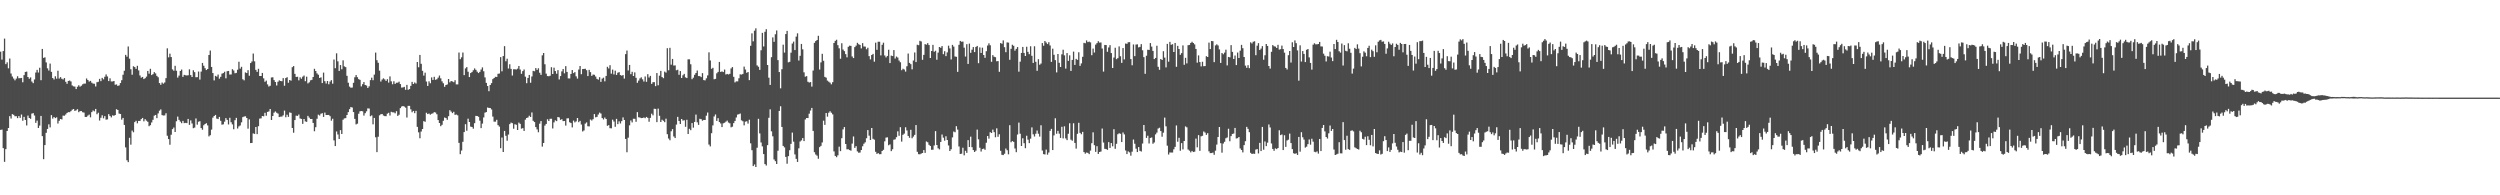 <?xml version="1.0" encoding="UTF-8"?>
<svg xmlns="http://www.w3.org/2000/svg" width="1920" height="150">
  <path d="M0 39.660h1v60.083H0zM1 45.775h1v53.768H1zM2 39.215h1v74.552H2zM3 29.661h1v94.637H3zM4 49.230h1v65.296H4zM5 47.850h1v52.751H5zM6 52.483h1v45.813H6zM7 44.975h1v44.192H7zM8 56.463h1v34.568H8zM9 58.753h1v28.878H9zM10 60.294h1v27.880H10zM11 61.714h1v27.557H11zM12 60.389h1v28.843H12zM13 58.551h1v32.173H13zM14 60.096h1v29.046H14zM15 59.996h1v30.532H15zM16 59.855h1v28.105H16zM17 63.186h1v29.544H17zM18 57.683h1v32.076H18zM19 55.232h1v36.905H19zM20 55.001h1v41.332H20zM21 59.156h1v29.623H21zM22 60.481h1v30.134H22zM23 59.436h1v31.823H23zM24 62.640h1v24.606H24zM25 63.844h1v23.037H25zM26 61.022h1v27.720H26zM27 55.695h1v38.648H27zM28 53.647h1v38.998H28zM29 55.682h1v42.619H29zM30 52.036h1v44.424H30zM31 61.598h1v27.461H31zM32 37.598h1v66.958H32zM33 44.464h1v77.825H33zM34 44.025h1v67.387H34zM35 47.942h1v54.047H35zM36 52.464h1v46.543H36zM37 54.180h1v41.295H37zM38 48.838h1v49.020H38zM39 55.181h1v33.254H39zM40 59.926h1v31.175H40zM41 61.042h1v28.809H41zM42 58.580h1v32.156H42zM43 60.410h1v29.724H43zM44 54.347h1v40.551H44zM45 60.288h1v32.492H45zM46 59.255h1v32.124H46zM47 60.457h1v31.305H47zM48 61.008h1v27.749H48zM49 59.957h1v28.947H49zM50 62.798h1v25.098H50zM51 64.373h1v22.377H51zM52 62.175h1v23.966H52zM53 61.828h1v24.328H53zM54 62.574h1v22.777H54zM55 65.618h1v18.588H55zM56 66.287h1v17.434H56zM57 66.509h1v18.694H57zM58 68.398h1v16.345H58zM59 66.626h1v17.258H59zM60 65.461h1v20.710H60zM61 66.543h1v18.821H61zM62 65.824h1v19.452H62zM63 64.780h1v21.420H63zM64 64.219h1v22.273H64zM65 64.225h1v25.601H65zM66 60.286h1v29.529H66zM67 61.455h1v27.318H67zM68 62.659h1v25.351H68zM69 62.084h1v28.051H69zM70 63.501h1v22.609H70zM71 64.226h1v20.619H71zM72 64.312h1v21.211H72zM73 66.430h1v17.223H73zM74 63.121h1v24.656H74zM75 62.811h1v23.788H75zM76 60.557h1v32.010H76zM77 62.318h1v28.127H77zM78 59.778h1v28.725H78zM79 60.937h1v29.943H79zM80 58.923h1v30.282H80zM81 57.125h1v34.755H81zM82 58.720h1v32.985H82zM83 62.244h1v25.432H83zM84 60.155h1v28.879H84zM85 62.540h1v27.621H85zM86 62.540h1v26.017H86zM87 62.203h1v26.745H87zM88 65.070h1v23.227H88zM89 64.832h1v19.054H89zM90 65.990h1v18.483H90zM91 65.583h1v21.678H91zM92 63.777h1v23.793H92zM93 61.573h1v30.336H93zM94 57.397h1v33.190H94zM95 54.331h1v41.599H95zM96 42.124h1v71.103H96zM97 43.498h1v79.581H97zM98 35.682h1v88.839H98zM99 45.057h1v60.787H99zM100 53.195h1v57.928H100zM101 57.385h1v42.930H101zM102 50.908h1v50.679H102zM103 51.495h1v42.283H103zM104 52.900h1v39.866H104zM105 50.533h1v44.190H105zM106 54.049h1v38.819H106zM107 57.949h1v34.942H107zM108 59.663h1v31.848H108zM109 59.077h1v31.474H109zM110 60.711h1v32.452H110zM111 60.041h1v31.526H111zM112 58.808h1v33.880H112zM113 54.478h1v39.066H113zM114 56.587h1v40.343H114zM115 52.836h1v43.301H115zM116 57.632h1v36.398H116zM117 56.913h1v35.103H117zM118 55.382h1v33.455H118zM119 56.352h1v31.915H119zM120 58.277h1v32.468H120zM121 59.344h1v27.724H121zM122 63.772h1v21.214H122zM123 65.133h1v18.876H123zM124 63.381h1v25.035H124zM125 64.281h1v24.423H125zM126 63.352h1v25.276H126zM127 60.025h1v26.980H127zM128 37.100h1v67.142H128zM129 44.024h1v62.759H129zM130 41.198h1v69.963H130zM131 43.831h1v59.626H131zM132 53.306h1v45.882H132zM133 54.317h1v43.639H133zM134 50.557h1v50.823H134zM135 54.346h1v38.799H135zM136 59.610h1v29.918H136zM137 58.081h1v33.965H137zM138 54.480h1v38.895H138zM139 53.380h1v41.233H139zM140 59.040h1v33.764H140zM141 57.480h1v37.099H141zM142 57.819h1v36.529H142zM143 57.943h1v36.611H143zM144 57.811h1v33.521H144zM145 53.227h1v42.682H145zM146 57.663h1v34.785H146zM147 59.133h1v35.676H147zM148 53.967h1v44.476H148zM149 55.415h1v42.577H149zM150 59.352h1v31.633H150zM151 59.228h1v36.513H151zM152 54.951h1v38.559H152zM153 61.115h1v31.972H153zM154 54.982h1v43.372H154zM155 48.339h1v51.319H155zM156 50.465h1v45.754H156zM157 52.365h1v42.892H157zM158 53.795h1v40.801H158zM159 52.971h1v43.360H159zM160 42.215h1v62.556H160zM161 38.807h1v65.018H161zM162 51.384h1v48.134H162zM163 56.125h1v34.249H163zM164 61.734h1v27.356H164zM165 58.255h1v30.011H165zM166 58.843h1v32.232H166zM167 57.246h1v34.218H167zM168 60.441h1v29.385H168zM169 58.958h1v33.817H169zM170 56.585h1v39.158H170zM171 56.123h1v39.370H171zM172 55.067h1v38.387H172zM173 60.162h1v30.566H173zM174 54.656h1v37.453H174zM175 54.459h1v41.108H175zM176 57.262h1v33.230H176zM177 57.177h1v36.699H177zM178 53.120h1v42.441H178zM179 54.098h1v45.178H179zM180 56.245h1v36.067H180zM181 55.987h1v34.534H181zM182 53.549h1v45.169H182zM183 47.411h1v49.647H183zM184 52.677h1v43.690H184zM185 51.317h1v42.613H185zM186 60.867h1v29.080H186zM187 61.694h1v27.803H187zM188 55.590h1v33.688H188zM189 56.111h1v34.502H189zM190 53.921h1v44.897H190zM191 58.176h1v33.528H191zM192 48.450h1v61.429H192zM193 47.187h1v62.597H193zM194 41.108h1v61.349H194zM195 47.128h1v55.751H195zM196 53.683h1v43.830H196zM197 55.170h1v47.868H197zM198 52.824h1v44.088H198zM199 58.358h1v32.724H199zM200 58.382h1v32.503H200zM201 56.028h1v33.035H201zM202 60.173h1v29.164H202zM203 62.807h1v23.846H203zM204 61.901h1v26.962H204zM205 64.809h1v21.160H205zM206 66.471h1v19.086H206zM207 65.824h1v17.909H207zM208 59.491h1v32.689H208zM209 59.327h1v29.737H209zM210 61.555h1v24.980H210zM211 62.969h1v22.626H211zM212 65.635h1v20.922H212zM213 62.781h1v24.446H213zM214 61.673h1v28.240H214zM215 62.220h1v27.383H215zM216 62.412h1v27.137H216zM217 60.001h1v28.597H217zM218 65.850h1v19.086H218zM219 59.961h1v30.101H219zM220 59.283h1v28.857H220zM221 63.550h1v26.196H221zM222 61.447h1v24.851H222zM223 61.971h1v24.725H223zM224 51.586h1v46.720H224zM225 50.749h1v51.166H225zM226 56.748h1v35.438H226zM227 59.064h1v29.762H227zM228 58.952h1v30.063H228zM229 61.701h1v26.283H229zM230 59.403h1v31.592H230zM231 60.446h1v30.882H231zM232 58.883h1v36.237H232zM233 58.032h1v33.343H233zM234 62.355h1v30.892H234zM235 58.867h1v34.729H235zM236 64.070h1v24.930H236zM237 63.237h1v27.093H237zM238 61.704h1v29.696H238zM239 61.318h1v30.058H239zM240 59.111h1v35.302H240zM241 52.819h1v47.982H241zM242 54.543h1v43.167H242zM243 56.389h1v34.792H243zM244 57.392h1v30.664H244zM245 59.870h1v28.859H245zM246 59.367h1v27.998H246zM247 63.775h1v23.154H247zM248 55.765h1v34.040H248zM249 62.372h1v24.130H249zM250 64.174h1v24.159H250zM251 62.223h1v26.122H251zM252 64.697h1v23.596H252zM253 62.622h1v26.633H253zM254 61.559h1v31.137H254zM255 64.240h1v26.955H255zM256 45.716h1v62.091H256zM257 52.387h1v59.807H257zM258 40.939h1v60.033H258zM259 47.099h1v56.169H259zM260 54.488h1v52.288H260zM261 49.974h1v49.993H261zM262 53.194h1v49.723H262zM263 46.314h1v45.652H263zM264 50.984h1v39.945H264zM265 51.571h1v39.174H265zM266 58.212h1v30.108H266zM267 63.556h1v22.578H267zM268 66.534h1v17.274H268zM269 67.370h1v14.851H269zM270 67.222h1v15.383H270zM271 63.580h1v22.483H271zM272 59.345h1v31.954H272zM273 57.662h1v37.891H273zM274 59.267h1v35.703H274zM275 60.780h1v26.574H275zM276 61.358h1v24.138H276zM277 66.367h1v18.883H277zM278 64.676h1v20.838H278zM279 63.009h1v25.763H279zM280 65.272h1v21.679H280zM281 65.701h1v19.816H281zM282 67.551h1v15.684H282zM283 66.319h1v17.043H283zM284 61.552h1v27.734H284zM285 59.673h1v28.945H285zM286 61.580h1v33.895H286zM287 57.282h1v33.298H287zM288 40.390h1v65.016H288zM289 46.230h1v70.614H289zM290 48.247h1v56.766H290zM291 54.295h1v34.277H291zM292 62.635h1v25.118H292zM293 61.099h1v26.439H293zM294 60.184h1v28.553H294zM295 60.974h1v28.197H295zM296 62.165h1v27.085H296zM297 60.808h1v26.486H297zM298 63.427h1v23.187H298zM299 58.652h1v30.066H299zM300 62.475h1v23.409H300zM301 64.705h1v21.569H301zM302 62.419h1v23.881H302zM303 64.420h1v22.619H303zM304 63.561h1v21.823H304zM305 63.505h1v25.527H305zM306 62.741h1v25.383H306zM307 64.584h1v18.468H307zM308 67.270h1v14.552H308zM309 67.110h1v14.287H309zM310 66.719h1v15.125H310zM311 68.955h1v13.720H311zM312 65.190h1v25.094H312zM313 68.945h1v12.383H313zM314 68.428h1v12.880H314zM315 65.966h1v18.024H315zM316 62.899h1v23.305H316zM317 64.494h1v20.724H317zM318 63.340h1v23.609H318zM319 64.133h1v21.013H319zM320 47.603h1v49.834H320zM321 51.656h1v49.977H321zM322 42.211h1v64.002H322zM323 49.008h1v52.029H323zM324 54.365h1v44.692H324zM325 58.076h1v34.935H325zM326 55.815h1v37.727H326zM327 62.591h1v24.007H327zM328 65.986h1v21.618H328zM329 62.453h1v24.754H329zM330 63.951h1v24.096H330zM331 59.450h1v27.928H331zM332 61.399h1v25.651H332zM333 58.988h1v27.143H333zM334 61.277h1v25.136H334zM335 60.893h1v26.848H335zM336 59.643h1v32.566H336zM337 58.007h1v36.460H337zM338 60.166h1v36.757H338zM339 62.484h1v33.375H339zM340 63.960h1v28.838H340zM341 66.656h1v23.619H341zM342 65.284h1v25.391H342zM343 64.891h1v27.095H343zM344 60.657h1v28.594H344zM345 63.238h1v21.386H345zM346 62.216h1v23.479H346zM347 62.553h1v24.333H347zM348 63.104h1v22.764H348zM349 61.612h1v26.624H349zM350 64.839h1v23.098H350zM351 64.843h1v23.714H351zM352 40.371h1v69.366H352zM353 45.455h1v72.954H353zM354 44.006h1v71.602H354zM355 40.329h1v68.586H355zM356 57.680h1v43.769H356zM357 52.520h1v42.873H357zM358 51.498h1v48.915H358zM359 55.078h1v36.062H359zM360 59.199h1v34.520H360zM361 56.121h1v41.130H361zM362 55.354h1v42.184H362zM363 53.949h1v44.893H363zM364 52.554h1v42.041H364zM365 53.609h1v35.364H365zM366 55.024h1v34.067H366zM367 56.122h1v33.602H367zM368 55.211h1v37.438H368zM369 53.423h1v45.004H369zM370 51.763h1v43.172H370zM371 54.709h1v35.485H371zM372 59.429h1v27.093H372zM373 63.664h1v22.382H373zM374 66.072h1v16.513H374zM375 70.064h1v12.810H375zM376 65.272h1v17.680H376zM377 63.866h1v20.214H377zM378 60.777h1v28.774H378zM379 59.889h1v33.544H379zM380 59.003h1v34.437H380zM381 59.103h1v32.912H381zM382 56.668h1v39.445H382zM383 56.456h1v40.792H383zM384 43.883h1v69.934H384zM385 54.804h1v50.797H385zM386 43.047h1v73.680H386zM387 35.433h1v65.110H387zM388 47.063h1v57.254H388zM389 45.102h1v62.987H389zM390 52.658h1v50.669H390zM391 49.336h1v45.988H391zM392 52.915h1v41.244H392zM393 58.004h1v36.615H393zM394 53.204h1v45.668H394zM395 53.212h1v42.206H395zM396 53.393h1v42.428H396zM397 52.715h1v47.108H397zM398 50.693h1v43.484H398zM399 53.390h1v41.714H399zM400 56.673h1v42.126H400zM401 54.635h1v43.765H401zM402 53.374h1v47.165H402zM403 58.892h1v32.996H403zM404 63.908h1v26.702H404zM405 59.878h1v30.328H405zM406 57.566h1v31.320H406zM407 63.521h1v26.356H407zM408 58.746h1v27.631H408zM409 54.448h1v38.343H409zM410 54.755h1v39.013H410zM411 52.298h1v45.281H411zM412 53.681h1v45.703H412zM413 52.415h1v49.142H413zM414 55.876h1v39.110H414zM415 57.508h1v35.462H415zM416 42.476h1v70.098H416zM417 40.698h1v69.148H417zM418 49.377h1v47.078H418zM419 56.562h1v38.644H419zM420 58.425h1v33.155H420zM421 58.557h1v34.385H421zM422 58.146h1v33.097H422zM423 51.627h1v39.548H423zM424 56.843h1v41.834H424zM425 51.990h1v42.025H425zM426 54.558h1v37.848H426zM427 56.645h1v36.409H427zM428 53.873h1v35.991H428zM429 61.050h1v29.154H429zM430 58.399h1v33.675H430zM431 54.840h1v36.689H431zM432 53.009h1v39.998H432zM433 56.341h1v36.570H433zM434 50.766h1v45.681H434zM435 55.257h1v35.650H435zM436 60.229h1v30.609H436zM437 60.269h1v33.620H437zM438 56.786h1v37.748H438zM439 53.790h1v44.028H439zM440 56.168h1v36.447H440zM441 55.384h1v38.643H441zM442 58.621h1v34.631H442zM443 60.347h1v30.252H443zM444 53.415h1v40.418H444zM445 50.665h1v42.177H445zM446 56.998h1v38.644H446zM447 53.044h1v47.921H447zM448 52.932h1v47.278H448zM449 52.806h1v42.099H449zM450 53.911h1v40.073H450zM451 58.441h1v38.543H451zM452 53.640h1v43.412H452zM453 55.419h1v36.368H453zM454 58.285h1v34.307H454zM455 57.264h1v34.301H455zM456 57.445h1v30.137H456zM457 58.764h1v31.351H457zM458 60.576h1v29.196H458zM459 61.183h1v26.771H459zM460 59.300h1v27.185H460zM461 62.881h1v24.307H461zM462 60.380h1v30.307H462zM463 59.670h1v32.065H463zM464 62.483h1v27.783H464zM465 58.328h1v33.063H465zM466 51.323h1v45.302H466zM467 52.575h1v43.543H467zM468 50.054h1v48.415H468zM469 56.576h1v41.958H469zM470 53.465h1v38.457H470zM471 57.136h1v36.227H471zM472 54.281h1v43.109H472zM473 57.570h1v33.740H473zM474 55.879h1v39.441H474zM475 55.422h1v37.749H475zM476 57.676h1v37.141H476zM477 58.106h1v34.926H477zM478 57.642h1v32.516H478zM479 60.342h1v31.841H479zM480 41.591h1v65.132H480zM481 38.809h1v78.108H481zM482 54.111h1v51.627H482zM483 49.880h1v46.356H483zM484 56.964h1v35.548H484zM485 55.146h1v38.859H485zM486 58.371h1v32.827H486zM487 55.611h1v35.638H487zM488 59.748h1v33.819H488zM489 63.586h1v22.551H489zM490 61.887h1v28.153H490zM491 60.204h1v30.080H491zM492 59.381h1v31.345H492zM493 60.947h1v29.673H493zM494 62.592h1v27.621H494zM495 58.704h1v32.059H495zM496 62.831h1v26.973H496zM497 57.004h1v33.541H497zM498 59.544h1v33.933H498zM499 58.262h1v32.255H499zM500 64.396h1v22.893H500zM501 63.151h1v25.430H501zM502 63.103h1v20.392H502zM503 66.125h1v17.536H503zM504 56.136h1v37.680H504zM505 65.496h1v17.927H505zM506 58.103h1v30.855H506zM507 54.440h1v39.266H507zM508 59.201h1v32.760H508zM509 60.040h1v32.718H509zM510 54.981h1v38.884H510zM511 55.737h1v35.403H511zM512 37.027h1v66.028H512zM513 53.970h1v52.410H513zM514 36.722h1v71.009H514zM515 49.686h1v51.112H515zM516 45.265h1v53.887H516zM517 50.306h1v54.495H517zM518 50.226h1v55.792H518zM519 53.971h1v41.725H519zM520 53.561h1v36.215H520zM521 57.441h1v35.481H521zM522 54.591h1v40.666H522zM523 59.923h1v31.454H523zM524 57.803h1v34.801H524zM525 56.727h1v35.617H525zM526 59.396h1v37.971H526zM527 59.935h1v32.074H527zM528 45.580h1v57.311H528zM529 45.591h1v53.341H529zM530 49.372h1v50.627H530zM531 60.817h1v33.703H531zM532 59.671h1v38.362H532zM533 57.437h1v36.202H533zM534 56.041h1v31.989H534zM535 54.170h1v39.803H535zM536 58.421h1v37.470H536zM537 58.486h1v32.739H537zM538 59.243h1v32.319H538zM539 56.166h1v36.557H539zM540 61.516h1v30.580H540zM541 61.727h1v30.427H541zM542 60.150h1v28.670H542zM543 57.909h1v28.527H543zM544 40.208h1v70.798H544zM545 46.414h1v66.005H545zM546 52.824h1v49.470H546zM547 52.057h1v44.269H547zM548 60.876h1v28.560H548zM549 60.588h1v27.301H549zM550 56.308h1v36.569H550zM551 55.218h1v35.544H551zM552 47.584h1v46.151H552zM553 55.257h1v39.563H553zM554 54.825h1v42.765H554zM555 55.370h1v39.324H555zM556 53.393h1v40.878H556zM557 57.193h1v36.267H557zM558 56.796h1v35.845H558zM559 57.201h1v36.908H559zM560 56.702h1v37.998H560zM561 52.588h1v45.216H561zM562 51.498h1v45.801H562zM563 59.007h1v35.571H563zM564 63.279h1v29.573H564zM565 62.455h1v27.781H565zM566 62.509h1v25.500H566zM567 60.088h1v27.628H567zM568 57.105h1v30.073H568zM569 57.275h1v35.131H569zM570 56.761h1v36.364H570zM571 51.133h1v45.135H571zM572 53.398h1v40.052H572zM573 55.929h1v37.196H573zM574 55.297h1v39.612H574zM575 61.559h1v30.405H575zM576 35.192h1v74.872H576zM577 25.618h1v89.760H577zM578 31.718h1v95.806H578zM579 23.533h1v102.754H579zM580 21.751h1v106.527H580zM581 50.221h1v63.222H581zM582 51.276h1v39.970H582zM583 53.652h1v48.796H583zM584 38.595h1v70.832H584zM585 25.255h1v87.205H585zM586 35.660h1v82.679H586zM587 24.431h1v101.555H587zM588 22.419h1v104.717H588zM589 49.899h1v61.543H589zM590 59.660h1v30.798H590zM591 65.250h1v18.700H591zM592 43.905h1v56.957H592zM593 28.701h1v76.022H593zM594 32.085h1v90.409H594zM595 26.323h1v97.467H595zM596 23.413h1v102.522H596zM597 46.207h1v69.574H597zM598 55.363h1v29.858H598zM599 67.858h1v13.743H599zM600 53.139h1v44.357H600zM601 34.291h1v77.763H601zM602 40.417h1v72.793H602zM603 26.150h1v94.382H603zM604 23.709h1v102.024H604zM605 47.869h1v72.039H605zM606 47.458h1v67.906H606zM607 40.444h1v70.025H607zM608 33.411h1v68.412H608zM609 31.974h1v76.835H609zM610 38.465h1v80.137H610zM611 28.090h1v93.899H611zM612 25.609h1v98.734H612zM613 46.471h1v67.467H613zM614 42.878h1v65.808H614zM615 33.722h1v74.119H615zM616 37.903h1v68.138H616zM617 55.562h1v52.802H617zM618 58.875h1v32.858H618zM619 58.448h1v32.159H619zM620 62.785h1v27.909H620zM621 63.393h1v23.928H621zM622 63.038h1v21.856H622zM623 66.506h1v16.388H623zM624 54.144h1v46.400H624zM625 32.947h1v83.965H625zM626 31.528h1v87.154H626zM627 30.704h1v88.846H627zM628 27.470h1v94.414H628zM629 53.424h1v59.590H629zM630 47.899h1v64.111H630zM631 41.298h1v68.107H631zM632 46.692h1v45.984H632zM633 59.012h1v36.897H633zM634 59.636h1v27.142H634zM635 61.906h1v27.673H635zM636 62.724h1v23.880H636zM637 63.478h1v21.986H637zM638 64.758h1v21.831H638zM639 63.135h1v24.731H639zM640 33.001h1v83.287H640zM641 31.372h1v88.399H641zM642 30.526h1v90.223H642zM643 34.724h1v84.556H643zM644 37.111h1v75.534H644zM645 45.128h1v70.918H645zM646 33.235h1v72.887H646zM647 38.049h1v61.327H647zM648 39.286h1v58.290H648zM649 41.575h1v69.033H649zM650 44.028h1v70.649H650zM651 35.928h1v78.710H651zM652 35.066h1v80.170H652zM653 35.222h1v80.469H653zM654 43.361h1v66.919H654zM655 44.612h1v60.185H655zM656 36.221h1v77.338H656zM657 35.010h1v77.255H657zM658 32.887h1v83.407H658zM659 33.925h1v83.371H659zM660 34.531h1v82.640H660zM661 37.163h1v78.028H661zM662 33.134h1v79.196H662zM663 35.701h1v74.695H663zM664 35.815h1v73.476H664zM665 37.859h1v68.317H665zM666 36.636h1v63.247H666zM667 43.089h1v61.090H667zM668 45.635h1v61.907H668zM669 42.221h1v56.065H669zM670 41.368h1v65.228H670zM671 47.374h1v59.888H671zM672 32.767h1v83.834H672zM673 38.230h1v79.920H673zM674 32.058h1v85.548H674zM675 32.033h1v86.434H675zM676 42.568h1v75.799H676zM677 34.384h1v81.603H677zM678 32.778h1v82.282H678zM679 42.575h1v65.985H679zM680 44.096h1v61.603H680zM681 42.977h1v62.501H681zM682 38.180h1v73.383H682zM683 48.422h1v62.476H683zM684 42.684h1v73.371H684zM685 43.072h1v71.566H685zM686 38.431h1v68.868H686zM687 44.931h1v62.054H687zM688 43.415h1v61.962H688zM689 44.200h1v56.665H689zM690 46.491h1v57.822H690zM691 47.809h1v49.897H691zM692 53.931h1v54.799H692zM693 52.783h1v50.743H693zM694 53.422h1v49.184H694zM695 54.999h1v42.726H695zM696 50.896h1v49.304H696zM697 41.123h1v63.289H697zM698 48.299h1v57.506H698zM699 49.272h1v50.408H699zM700 53.238h1v52.961H700zM701 46.504h1v58.422H701zM702 40.318h1v63.265H702zM703 47.677h1v48.365H703zM704 34.332h1v82.272H704zM705 34.716h1v83.684H705zM706 31.325h1v87.219H706zM707 31.864h1v86.089H707zM708 45.925h1v71.593H708zM709 42.137h1v73.116H709zM710 33.896h1v83.526H710zM711 34.309h1v74.324H711zM712 33.111h1v76.140H712zM713 34.593h1v76.607H713zM714 44.536h1v67.605H714zM715 39.158h1v75.890H715zM716 34.472h1v80.511H716zM717 39.742h1v71.965H717zM718 38.989h1v61.739H718zM719 45.857h1v65.500H719zM720 40.382h1v73.555H720zM721 36.099h1v78.656H721zM722 36.732h1v72.250H722zM723 35.369h1v67.950H723zM724 41.633h1v64.108H724zM725 39.310h1v68.704H725zM726 43.133h1v61.533H726zM727 40.262h1v67.264H727zM728 35.048h1v76.676H728zM729 37.172h1v78.785H729zM730 45.649h1v69.007H730zM731 34.458h1v71.041H731zM732 35.774h1v65.245H732zM733 43.354h1v58.244H733zM734 43.615h1v53.297H734zM735 55.190h1v44.357H735zM736 34.383h1v78.082H736zM737 31.444h1v86.846H737zM738 32.066h1v85.947H738zM739 31.953h1v81.490H739zM740 36.587h1v82.728H740zM741 43.425h1v72.385H741zM742 33.942h1v83.441H742zM743 49.098h1v58.540H743zM744 33.472h1v79.448H744zM745 40.553h1v64.421H745zM746 38.120h1v74.925H746zM747 36.133h1v79.121H747zM748 40.002h1v76.720H748zM749 36.021h1v79.670H749zM750 35.278h1v64.271H750zM751 48.559h1v58.451H751zM752 36.405h1v77.062H752zM753 40.656h1v75.719H753zM754 36.593h1v77.904H754zM755 42.237h1v71.894H755zM756 44.366h1v70.684H756zM757 39.301h1v70.309H757zM758 34.948h1v69.494H758zM759 33.276h1v73.213H759zM760 34.740h1v66.770H760zM761 47.481h1v54.652H761zM762 42.367h1v57.178H762zM763 43.581h1v57.895H763zM764 43.948h1v61.448H764zM765 47.075h1v51.504H765zM766 46.900h1v58.174H766zM767 55.142h1v47.998H767zM768 33.059h1v82.780H768zM769 33.567h1v85.306H769zM770 31.038h1v88.103H770zM771 36.245h1v81.833H771zM772 40.069h1v74.028H772zM773 32.537h1v82.886H773zM774 32.743h1v85.776H774zM775 45.926h1v50.231H775zM776 37.495h1v71.773H776zM777 34.347h1v74.004H777zM778 35.181h1v73.758H778zM779 38.912h1v75.102H779zM780 37.538h1v79.372H780zM781 36.162h1v67.138H781zM782 55.044h1v39.125H782zM783 47.385h1v55.341H783zM784 40.643h1v71.486H784zM785 36.039h1v70.149H785zM786 40.636h1v69.337H786zM787 43.015h1v70.823H787zM788 35.876h1v68.377H788zM789 39.821h1v67.464H789zM790 41.623h1v68.299H790zM791 35.510h1v70.964H791zM792 42.870h1v54.949H792zM793 48.335h1v54.840H793zM794 35.520h1v69.358H794zM795 47.443h1v55.287H795zM796 54.396h1v45.831H796zM797 45.461h1v57.232H797zM798 49.730h1v55.196H798zM799 48.772h1v47.426H799zM800 33.082h1v82.553H800zM801 35.108h1v83.245H801zM802 31.486h1v87.169H802zM803 32.651h1v82.232H803zM804 33.822h1v84.952H804zM805 32.384h1v84.750H805zM806 34.900h1v65.612H806zM807 47.515h1v51.442H807zM808 37.397h1v77.852H808zM809 42.106h1v61.860H809zM810 46.169h1v44.651H810zM811 55.595h1v47.104H811zM812 41.473h1v59.050H812zM813 48.242h1v54.410H813zM814 51.463h1v54.467H814zM815 41.733h1v55.661H815zM816 38.195h1v68.080H816zM817 42.473h1v54.563H817zM818 52.696h1v53.581H818zM819 40.749h1v66.865H819zM820 46.726h1v55.961H820zM821 42.470h1v52.196H821zM822 54.498h1v52.765H822zM823 46.035h1v62.044H823zM824 39.651h1v55.025H824zM825 49.861h1v59.923H825zM826 45.229h1v68.875H826zM827 45.974h1v56.767H827zM828 40.123h1v54.178H828zM829 50.567h1v51.479H829zM830 48.691h1v54.430H830zM831 43.606h1v57.655H831zM832 32.935h1v83.830H832zM833 33.210h1v84.806H833zM834 31.021h1v86.148H834zM835 32.374h1v85.053H835zM836 31.929h1v86.461H836zM837 32.566h1v83.098H837zM838 42.402h1v67.591H838zM839 37.328h1v64.324H839zM840 40.352h1v71.158H840zM841 34.266h1v82.348H841zM842 33.109h1v79.167H842zM843 31.620h1v86.580H843zM844 32.737h1v83.979H844zM845 32.625h1v83.761H845zM846 37.248h1v61.488H846zM847 54.995h1v54.486H847zM848 34.534h1v79.766H848zM849 34.629h1v79.852H849zM850 39.795h1v75.315H850zM851 36.456h1v72.688H851zM852 34.667h1v78.952H852zM853 40.760h1v69.093H853zM854 52.239h1v60.161H854zM855 44.182h1v55.043H855zM856 36.655h1v77.603H856zM857 45.488h1v64.962H857zM858 44.660h1v58.436H858zM859 35.623h1v66.747H859zM860 43.237h1v59.542H860zM861 48.285h1v60.828H861zM862 36.899h1v64.825H862zM863 45.593h1v57.605H863zM864 33.410h1v82.149H864zM865 33.643h1v84.665H865zM866 32.480h1v83.819H866zM867 32.360h1v84.681H867zM868 45.347h1v74.185H868zM869 50.135h1v66.367H869zM870 34.154h1v73.022H870zM871 43.115h1v67.258H871zM872 34.218h1v79.935H872zM873 34.052h1v82.747H873zM874 36.390h1v76.533H874zM875 36.016h1v79.856H875zM876 33.898h1v82.472H876zM877 38.604h1v71.615H877zM878 43.863h1v52.123H878zM879 56.699h1v44.126H879zM880 42.801h1v63.109H880zM881 38.172h1v66.075H881zM882 38.370h1v71.794H882zM883 33.072h1v72.874H883zM884 35.793h1v69.788H884zM885 39.116h1v71.272H885zM886 45.341h1v64.072H886zM887 44.510h1v58.696H887zM888 35.112h1v66.704H888zM889 51.321h1v47.405H889zM890 53.607h1v44.486H890zM891 45.313h1v55.367H891zM892 46.060h1v58.960H892zM893 39.334h1v62.555H893zM894 44.232h1v46.082H894zM895 51.781h1v45.236H895zM896 33.714h1v78.159H896zM897 47.383h1v71.298H897zM898 32.158h1v84.920H898zM899 34.384h1v82.782H899zM900 33.970h1v83.185H900zM901 39.917h1v74.770H901zM902 32.998h1v79.799H902zM903 51.307h1v45.057H903zM904 35.239h1v73.588H904zM905 37.642h1v68.178H905zM906 42.083h1v73.700H906zM907 40.827h1v69.110H907zM908 34.867h1v79.863H908zM909 49.756h1v58.546H909zM910 44.377h1v52.718H910zM911 48.686h1v49.121H911zM912 34.727h1v80.088H912zM913 34.531h1v81.183H913zM914 32.982h1v84.042H914zM915 32.075h1v83.858H915zM916 33.039h1v83.757H916zM917 34.075h1v82.404H917zM918 37.560h1v68.885H918zM919 48.142h1v65.022H919zM920 42.560h1v61.204H920zM921 47.668h1v68.213H921zM922 50.976h1v53.736H922zM923 47.419h1v56.900H923zM924 50.862h1v50.109H924zM925 50.718h1v51.117H925zM926 43.166h1v60.429H926zM927 43.751h1v58.534H927zM928 32.730h1v83.489H928zM929 37.667h1v79.947H929zM930 31.502h1v86.065H930zM931 31.645h1v85.531H931zM932 47.736h1v71.138H932zM933 34.867h1v80.861H933zM934 34.039h1v77.011H934zM935 34.937h1v70.274H935zM936 37.957h1v59.558H936zM937 48.315h1v61.651H937zM938 40.686h1v76.572H938zM939 41.656h1v68.591H939zM940 40.412h1v68.502H940zM941 38.136h1v68.029H941zM942 50.228h1v55.364H942zM943 43.713h1v55.158H943zM944 44.041h1v64.433H944zM945 34.672h1v69.891H945zM946 39.839h1v63.024H946zM947 45.326h1v57.212H947zM948 42.625h1v55.611H948zM949 49.970h1v56.392H949zM950 40.324h1v65.818H950zM951 44.557h1v60.670H951zM952 38.920h1v75.125H952zM953 34.454h1v80.765H953zM954 37.013h1v80.010H954zM955 43.800h1v67.667H955zM956 50.401h1v58.026H956zM957 52.065h1v45.364H957zM958 50.098h1v48.889H958zM959 52.336h1v49.183H959zM960 32.535h1v84.833H960zM961 33.393h1v84.876H961zM962 32.055h1v85.915H962zM963 31.672h1v86.512H963zM964 42.393h1v72.494H964zM965 35.076h1v79.427H965zM966 33.133h1v84.710H966zM967 38.394h1v71.318H967zM968 37.326h1v78.717H968zM969 35.406h1v62.058H969zM970 45.884h1v69.086H970zM971 42.462h1v66.177H971zM972 33.801h1v78.441H972zM973 35.285h1v74.267H973zM974 50.681h1v44.884H974zM975 52.708h1v45.163H975zM976 39.762h1v70.435H976zM977 34.602h1v79.764H977zM978 35.550h1v80.277H978zM979 35.785h1v78.161H979zM980 36.797h1v77.757H980zM981 34.427h1v79.240H981zM982 38.103h1v61.916H982zM983 37.775h1v66.009H983zM984 35.032h1v68.225H984zM985 37.708h1v77.561H985zM986 40.466h1v63.397H986zM987 52.158h1v60.636H987zM988 53.336h1v54.534H988zM989 42.394h1v64.854H989zM990 39.184h1v63.399H990zM991 48.011h1v61.887H991zM992 32.447h1v82.079H992zM993 36.101h1v81.606H993zM994 31.022h1v87.138H994zM995 33.168h1v84.553H995zM996 38.731h1v80.234H996zM997 61.932h1v43.246H997zM998 34.813h1v81.692H998zM999 47.277h1v54.259H999zM1000 39.214h1v66.210H1000zM1001 41.404h1v65.804H1001zM1002 47.673h1v65.667H1002zM1003 38.254h1v74.379H1003zM1004 37.625h1v73.061H1004zM1005 44.070h1v63.036H1005zM1006 48.350h1v62.760H1006zM1007 53.456h1v53.068H1007zM1008 34.315h1v74.475H1008zM1009 33.248h1v83.341H1009zM1010 34.068h1v82.873H1010zM1011 34.068h1v82.212H1011zM1012 33.794h1v84.180H1012zM1013 32.183h1v74.543H1013zM1014 35.638h1v80.369H1014zM1015 35.714h1v62.543H1015zM1016 41.223h1v54.765H1016zM1017 42.786h1v58.135H1017zM1018 47.190h1v58.027H1018zM1019 43.139h1v63.236H1019zM1020 43.432h1v58.989H1020zM1021 39.689h1v56.738H1021zM1022 44.177h1v56.394H1022zM1023 46.933h1v52.121H1023zM1024 33.789h1v81.058H1024zM1025 37.670h1v81.378H1025zM1026 30.573h1v88.018H1026zM1027 32.232h1v85.854H1027zM1028 39.371h1v69.823H1028zM1029 40.389h1v77.393H1029zM1030 33.441h1v84.390H1030zM1031 50.339h1v43.478H1031zM1032 34.658h1v72.929H1032zM1033 39.017h1v75.993H1033zM1034 39.401h1v64.853H1034zM1035 33.228h1v81.323H1035zM1036 37.408h1v77.688H1036zM1037 40.573h1v59.904H1037zM1038 56.526h1v43.563H1038zM1039 52.671h1v48.235H1039zM1040 36.786h1v76.342H1040zM1041 37.661h1v76.145H1041zM1042 34.069h1v80.348H1042zM1043 37.305h1v77.526H1043zM1044 40.845h1v59.535H1044zM1045 50.993h1v50.598H1045zM1046 43.566h1v63.081H1046zM1047 39.444h1v67.725H1047zM1048 40.457h1v64.558H1048zM1049 43.234h1v68.208H1049zM1050 36.807h1v67.821H1050zM1051 35.106h1v72.270H1051zM1052 43.859h1v67.693H1052zM1053 38.137h1v65.476H1053zM1054 39.297h1v73.160H1054zM1055 43.613h1v55.448H1055zM1056 34.832h1v82.742H1056zM1057 40.152h1v77.933H1057zM1058 32.041h1v86.247H1058zM1059 31.009h1v84.445H1059zM1060 30.602h1v88.089H1060zM1061 32.033h1v86.103H1061zM1062 31.771h1v76.685H1062zM1063 33.762h1v70.855H1063zM1064 41.283h1v66.313H1064zM1065 37.195h1v78.813H1065zM1066 32.034h1v81.175H1066zM1067 33.539h1v83.158H1067zM1068 34.491h1v80.591H1068zM1069 33.323h1v76.827H1069zM1070 43.231h1v59.693H1070zM1071 36.106h1v73.585H1071zM1072 33.602h1v78.951H1072zM1073 34.518h1v80.493H1073zM1074 38.196h1v78.853H1074zM1075 32.912h1v83.584H1075zM1076 33.796h1v82.993H1076zM1077 40.174h1v68.922H1077zM1078 33.792h1v83.448H1078zM1079 33.717h1v69.851H1079zM1080 42.056h1v60.556H1080zM1081 50.603h1v64.762H1081zM1082 34.528h1v73.583H1082zM1083 39.041h1v69.101H1083zM1084 42.233h1v53.584H1084zM1085 54.175h1v51.379H1085zM1086 43.442h1v62.531H1086zM1087 48.911h1v44.135H1087zM1088 32.419h1v84.734H1088zM1089 45.477h1v64.563H1089zM1090 31.569h1v87.137H1090zM1091 31.610h1v85.753H1091zM1092 31.190h1v87.992H1092zM1093 40.672h1v73.340H1093zM1094 51.457h1v60.210H1094zM1095 43.697h1v47.877H1095zM1096 49.718h1v57.132H1096zM1097 52.284h1v52.769H1097zM1098 44.476h1v51.644H1098zM1099 58.124h1v37.809H1099zM1100 52.148h1v55.492H1100zM1101 39.053h1v57.708H1101zM1102 54.370h1v44.182H1102zM1103 53.055h1v54.679H1103zM1104 39.009h1v64.819H1104zM1105 40.756h1v72.559H1105zM1106 48.808h1v57.244H1106zM1107 44.860h1v63.422H1107zM1108 37.743h1v72.037H1108zM1109 52.359h1v53.028H1109zM1110 53.567h1v52.528H1110zM1111 43.138h1v59.319H1111zM1112 46.971h1v63.416H1112zM1113 47.031h1v53.108H1113zM1114 43.542h1v68.721H1114zM1115 52.512h1v48.720H1115zM1116 48.030h1v40.027H1116zM1117 53.554h1v46.700H1117zM1118 53.360h1v48.905H1118zM1119 41.922h1v60.993H1119zM1120 31.959h1v85.418H1120zM1121 30.196h1v88.358H1121zM1122 31.034h1v87.413H1122zM1123 30.031h1v89.368H1123zM1124 33.645h1v86.141H1124zM1125 42.673h1v73.697H1125zM1126 32.643h1v85.917H1126zM1127 39.037h1v64.317H1127zM1128 50.176h1v50.950H1128zM1129 52.777h1v54.767H1129zM1130 46.081h1v59.182H1130zM1131 42.377h1v66.164H1131zM1132 40.007h1v62.568H1132zM1133 43.421h1v56.594H1133zM1134 55.791h1v42.567H1134zM1135 53.332h1v48.620H1135zM1136 41.536h1v71.195H1136zM1137 43.674h1v69.065H1137zM1138 43.884h1v65.323H1138zM1139 46.041h1v61.828H1139zM1140 48.293h1v53.490H1140zM1141 50.758h1v50.414H1141zM1142 56.070h1v44.720H1142zM1143 52.937h1v44.321H1143zM1144 35.363h1v66.143H1144zM1145 41.508h1v61.507H1145zM1146 57.485h1v44.192H1146zM1147 51.356h1v52.590H1147zM1148 52.180h1v50.241H1148zM1149 55.613h1v42.140H1149zM1150 51.512h1v55.943H1150zM1151 45.362h1v59.262H1151zM1152 33.572h1v81.930H1152zM1153 43.751h1v74.287H1153zM1154 30.661h1v87.537H1154zM1155 31.500h1v87.486H1155zM1156 41.077h1v76.790H1156zM1157 43.217h1v73.936H1157zM1158 32.907h1v84.390H1158zM1159 43.742h1v55.953H1159zM1160 44.614h1v63.331H1160zM1161 42.216h1v72.646H1161zM1162 36.643h1v71.180H1162zM1163 38.240h1v76.251H1163zM1164 34.982h1v81.416H1164zM1165 34.141h1v78.731H1165zM1166 47.836h1v59.319H1166zM1167 54.840h1v43.568H1167zM1168 36.358h1v77.905H1168zM1169 33.525h1v82.234H1169zM1170 35.023h1v79.512H1170zM1171 34.658h1v79.993H1171zM1172 33.889h1v80.956H1172zM1173 37.295h1v77.365H1173zM1174 36.386h1v68.897H1174zM1175 43.767h1v60.328H1175zM1176 48.030h1v63.146H1176zM1177 42.228h1v57.144H1177zM1178 42.463h1v72.361H1178zM1179 43.628h1v62.973H1179zM1180 39.483h1v69.791H1180zM1181 38.277h1v68.040H1181zM1182 39.248h1v59.117H1182zM1183 47.018h1v55.455H1183zM1184 32.463h1v82.861H1184zM1185 31.308h1v88.601H1185zM1186 30.027h1v89.306H1186zM1187 31.120h1v88.166H1187zM1188 42.523h1v76.516H1188zM1189 33.681h1v83.403H1189zM1190 32.644h1v82.831H1190zM1191 41.581h1v65.708H1191zM1192 33.892h1v65.187H1192zM1193 38.714h1v66.766H1193zM1194 37.619h1v72.817H1194zM1195 50.858h1v54.928H1195zM1196 40.911h1v69.638H1196zM1197 35.944h1v65.485H1197zM1198 31.953h1v78.886H1198zM1199 38.297h1v72.681H1199zM1200 35.523h1v82.145H1200zM1201 36.066h1v76.947H1201zM1202 33.462h1v75.889H1202zM1203 37.468h1v66.039H1203zM1204 42.790h1v72.935H1204zM1205 43.812h1v67.359H1205zM1206 44.050h1v62.105H1206zM1207 44.762h1v64.618H1207zM1208 50.347h1v64.091H1208zM1209 47.653h1v63.510H1209zM1210 40.420h1v66.748H1210zM1211 41.464h1v63.324H1211zM1212 47.046h1v50.349H1212zM1213 42.279h1v62.785H1213zM1214 51.930h1v49.570H1214zM1215 46.214h1v54.235H1215zM1216 32.483h1v82.276H1216zM1217 31.723h1v87.366H1217zM1218 31.162h1v86.869H1218zM1219 31.859h1v86.449H1219zM1220 51.871h1v60.106H1220zM1221 45.834h1v70.054H1221zM1222 33.839h1v80.359H1222zM1223 43.405h1v67.591H1223zM1224 42.241h1v69.101H1224zM1225 34.063h1v66.021H1225zM1226 47.550h1v60.872H1226zM1227 36.231h1v73.470H1227zM1228 34.695h1v75.693H1228zM1229 46.766h1v69.593H1229zM1230 35.092h1v68.208H1230zM1231 52.880h1v44.969H1231zM1232 34.632h1v74.740H1232zM1233 35.733h1v78.954H1233zM1234 36.060h1v79.211H1234zM1235 38.391h1v66.749H1235zM1236 38.759h1v74.174H1236zM1237 41.741h1v64.068H1237zM1238 36.375h1v74.672H1238zM1239 35.940h1v72.274H1239zM1240 35.170h1v79.218H1240zM1241 34.380h1v72.212H1241zM1242 41.674h1v68.765H1242zM1243 36.845h1v67.825H1243zM1244 41.920h1v68.262H1244zM1245 46.141h1v61.934H1245zM1246 35.187h1v64.045H1246zM1247 48.721h1v57.302H1247zM1248 34.147h1v79.645H1248zM1249 33.249h1v85.373H1249zM1250 31.829h1v86.099H1250zM1251 31.727h1v83.392H1251zM1252 32.193h1v87.051H1252zM1253 54.581h1v63.007H1253zM1254 34.037h1v83.417H1254zM1255 36.349h1v71.324H1255zM1256 45.537h1v57.257H1256zM1257 42.653h1v56.984H1257zM1258 42.696h1v58.609H1258zM1259 43.532h1v61.287H1259zM1260 43.530h1v57.964H1260zM1261 46.519h1v50.800H1261zM1262 37.394h1v62.241H1262zM1263 52.788h1v51.353H1263zM1264 33.909h1v80.917H1264zM1265 32.381h1v84.685H1265zM1266 38.191h1v77.439H1266zM1267 33.791h1v78.542H1267zM1268 44.439h1v67.319H1268zM1269 35.021h1v79.814H1269zM1270 34.358h1v75.855H1270zM1271 40.840h1v69.811H1271zM1272 41.236h1v64.034H1272zM1273 47.182h1v58.890H1273zM1274 51.191h1v55.243H1274zM1275 46.002h1v56.781H1275zM1276 44.786h1v55.579H1276zM1277 46.927h1v53.491H1277zM1278 49.557h1v47.533H1278zM1279 51.836h1v50.655H1279zM1280 32.464h1v83.390H1280zM1281 32.226h1v86.862H1281zM1282 31.018h1v88.243H1282zM1283 38.826h1v79.022H1283zM1284 46.158h1v62.091H1284zM1285 36.491h1v80.091H1285zM1286 33.002h1v85.015H1286zM1287 52.723h1v46.313H1287zM1288 36.727h1v78.890H1288zM1289 34.559h1v79.450H1289zM1290 36.374h1v68.537H1290zM1291 36.035h1v73.168H1291zM1292 40.112h1v75.470H1292zM1293 47.347h1v59.444H1293zM1294 55.280h1v39.488H1294zM1295 44.863h1v56.367H1295zM1296 36.258h1v78.299H1296zM1297 37.087h1v76.307H1297zM1298 35.762h1v79.630H1298zM1299 33.795h1v77.036H1299zM1300 36.900h1v78.617H1300zM1301 34.795h1v78.267H1301zM1302 37.008h1v71.963H1302zM1303 38.400h1v68.128H1303zM1304 39.108h1v53.692H1304zM1305 52.971h1v55.688H1305zM1306 45.506h1v60.389H1306zM1307 37.698h1v64.171H1307zM1308 52.867h1v43.995H1308zM1309 44.528h1v59.120H1309zM1310 43.141h1v58.789H1310zM1311 47.780h1v46.165H1311zM1312 33.973h1v82.354H1312zM1313 34.831h1v83.649H1313zM1314 31.917h1v85.130H1314zM1315 32.429h1v84.554H1315zM1316 34.057h1v84.530H1316zM1317 31.772h1v85.868H1317zM1318 32.730h1v68.027H1318zM1319 49.332h1v52.713H1319zM1320 40.113h1v75.595H1320zM1321 47.911h1v48.707H1321zM1322 47.748h1v42.504H1322zM1323 58.298h1v36.730H1323zM1324 49.476h1v51.960H1324zM1325 46.943h1v54.542H1325zM1326 49.030h1v44.405H1326zM1327 47.995h1v58.912H1327zM1328 35.681h1v77.497H1328zM1329 35.148h1v81.669H1329zM1330 41.196h1v74.949H1330zM1331 33.204h1v83.041H1331zM1332 35.576h1v78.206H1332zM1333 36.461h1v61.836H1333zM1334 48.383h1v57.945H1334zM1335 47.544h1v57.301H1335zM1336 43.072h1v60.722H1336zM1337 56.716h1v48.542H1337zM1338 46.528h1v53.327H1338zM1339 42.352h1v56.020H1339zM1340 48.233h1v44.812H1340zM1341 56.352h1v41.907H1341zM1342 49.591h1v47.854H1342zM1343 46.276h1v49.519H1343zM1344 32.076h1v85.537H1344zM1345 31.669h1v85.283H1345zM1346 30.792h1v88.374H1346zM1347 30.980h1v87.501H1347zM1348 32.651h1v86.339H1348zM1349 36.894h1v79.498H1349zM1350 33.074h1v81.677H1350zM1351 44.134h1v58.100H1351zM1352 51.205h1v53.879H1352zM1353 48.017h1v59.231H1353zM1354 48.156h1v50.535H1354zM1355 51.845h1v49.279H1355zM1356 48.412h1v54.166H1356zM1357 52.902h1v48.430H1357zM1358 53.700h1v40.594H1358zM1359 50.491h1v39.901H1359zM1360 36.445h1v78.204H1360zM1361 41.654h1v69.816H1361zM1362 42.217h1v63.775H1362zM1363 45.764h1v56.548H1363zM1364 48.365h1v55.410H1364zM1365 50.636h1v54.316H1365zM1366 46.497h1v58.402H1366zM1367 40.477h1v62.225H1367zM1368 41.817h1v70.035H1368zM1369 41.325h1v73.193H1369zM1370 44.772h1v70.310H1370zM1371 42.016h1v65.988H1371zM1372 45.476h1v65.976H1372zM1373 48.946h1v51.812H1373zM1374 54.313h1v47.940H1374zM1375 46.464h1v57.281H1375zM1376 35.069h1v77.627H1376zM1377 31.691h1v86.467H1377zM1378 30.893h1v88.522H1378zM1379 31.934h1v86.472H1379zM1380 31.293h1v87.139H1380zM1381 38.315h1v79.988H1381zM1382 31.711h1v87.254H1382zM1383 35.438h1v72.565H1383zM1384 37.722h1v69.878H1384zM1385 34.532h1v76.719H1385zM1386 40.532h1v74.525H1386zM1387 34.877h1v82.063H1387zM1388 37.180h1v76.828H1388zM1389 43.900h1v70.100H1389zM1390 45.686h1v59.604H1390zM1391 54.529h1v50.054H1391zM1392 33.988h1v81.618H1392zM1393 34.417h1v83.160H1393zM1394 35.966h1v79.033H1394zM1395 40.485h1v76.014H1395zM1396 41.929h1v69.882H1396zM1397 48.762h1v60.221H1397zM1398 47.721h1v53.489H1398zM1399 46.452h1v53.321H1399zM1400 45.884h1v68.918H1400zM1401 46.506h1v53.035H1401zM1402 49.863h1v48.555H1402zM1403 42.978h1v52.412H1403zM1404 43.126h1v56.689H1404zM1405 48.772h1v54.080H1405zM1406 52.778h1v43.968H1406zM1407 44.656h1v57.978H1407zM1408 33.891h1v80.444H1408zM1409 33.964h1v83.273H1409zM1410 31.929h1v86.127H1410zM1411 38.262h1v78.068H1411zM1412 36.259h1v79.127H1412zM1413 34.732h1v81.660H1413zM1414 33.638h1v80.813H1414zM1415 40.934h1v58.137H1415zM1416 35.468h1v72.629H1416zM1417 37.931h1v75.998H1417zM1418 38.785h1v74.145H1418zM1419 35.330h1v80.084H1419zM1420 35.525h1v80.925H1420zM1421 34.969h1v75.938H1421zM1422 44.658h1v57.747H1422zM1423 49.142h1v59.128H1423zM1424 34.941h1v78.961H1424zM1425 34.983h1v80.034H1425zM1426 37.755h1v76.539H1426zM1427 32.375h1v83.097H1427zM1428 35.927h1v80.213H1428zM1429 44.578h1v69.315H1429zM1430 41.298h1v71.379H1430zM1431 39.771h1v66.751H1431zM1432 52.892h1v57.467H1432zM1433 43.299h1v70.244H1433zM1434 40.351h1v72.684H1434zM1435 41.831h1v63.485H1435zM1436 43.280h1v70.633H1436zM1437 40.471h1v67.447H1437zM1438 45.942h1v60.013H1438zM1439 42.645h1v60.772H1439zM1440 32.425h1v82.623H1440zM1441 31.859h1v86.806H1441zM1442 31.686h1v86.195H1442zM1443 34.237h1v78.729H1443zM1444 47.145h1v69.617H1444zM1445 33.911h1v81.515H1445zM1446 32.528h1v83.358H1446zM1447 40.339h1v57.484H1447zM1448 44.596h1v57.795H1448zM1449 38.199h1v68.986H1449zM1450 46.304h1v64.357H1450zM1451 51.690h1v43.368H1451zM1452 46.869h1v45.977H1452zM1453 42.722h1v60.585H1453zM1454 51.451h1v50.314H1454zM1455 48.071h1v49.724H1455zM1456 40.136h1v73.502H1456zM1457 39.650h1v74.496H1457zM1458 37.252h1v70.481H1458zM1459 38.452h1v67.177H1459zM1460 47.037h1v51.703H1460zM1461 43.011h1v59.110H1461zM1462 45.683h1v58.787H1462zM1463 43.959h1v58.182H1463zM1464 38.527h1v72.966H1464zM1465 43.453h1v69.369H1465zM1466 51.736h1v58.168H1466zM1467 49.639h1v53.171H1467zM1468 45.513h1v59.359H1468zM1469 51.197h1v55.026H1469zM1470 47.015h1v55.187H1470zM1471 44.863h1v65.241H1471zM1472 32.387h1v83.605H1472zM1473 32.897h1v86.111H1473zM1474 31.208h1v88.167H1474zM1475 31.686h1v86.689H1475zM1476 45.864h1v65.527H1476zM1477 32.069h1v83.334H1477zM1478 33.089h1v81.886H1478zM1479 50.296h1v48.015H1479zM1480 31.174h1v77.253H1480zM1481 37.769h1v76.114H1481zM1482 34.159h1v78.979H1482zM1483 32.545h1v83.338H1483zM1484 36.464h1v77.088H1484zM1485 49.053h1v67.191H1485zM1486 48.414h1v54.203H1486zM1487 47.214h1v52.819H1487zM1488 38.254h1v74.874H1488zM1489 40.874h1v72.366H1489zM1490 41.341h1v62.560H1490zM1491 43.641h1v60.165H1491zM1492 41.386h1v71.117H1492zM1493 35.230h1v73.357H1493zM1494 43.758h1v65.270H1494zM1495 45.652h1v62.971H1495zM1496 45.134h1v69.974H1496zM1497 36.271h1v76.445H1497zM1498 44.043h1v60.260H1498zM1499 44.588h1v56.096H1499zM1500 45.027h1v59.314H1500zM1501 48.424h1v51.059H1501zM1502 47.082h1v52.056H1502zM1503 45.236h1v51.688H1503zM1504 33.371h1v79.412H1504zM1505 35.652h1v82.550H1505zM1506 32.582h1v83.989H1506zM1507 32.793h1v84.879H1507zM1508 41.679h1v76.831H1508zM1509 46.368h1v70.557H1509zM1510 34.000h1v82.830H1510zM1511 37.017h1v78.776H1511zM1512 34.632h1v73.240H1512zM1513 34.876h1v65.375H1513zM1514 34.336h1v80.820H1514zM1515 34.548h1v80.960H1515zM1516 34.896h1v73.275H1516zM1517 35.956h1v65.761H1517zM1518 45.259h1v48.644H1518zM1519 52.930h1v48.558H1519zM1520 35.680h1v77.877H1520zM1521 35.418h1v80.501H1521zM1522 33.992h1v82.617H1522zM1523 35.617h1v80.265H1523zM1524 39.094h1v77.151H1524zM1525 50.519h1v59.909H1525zM1526 35.053h1v77.386H1526zM1527 36.754h1v68.824H1527zM1528 37.044h1v75.110H1528zM1529 44.653h1v57.567H1529zM1530 48.967h1v57.268H1530zM1531 39.741h1v61.347H1531zM1532 40.006h1v61.303H1532zM1533 48.718h1v50.846H1533zM1534 45.925h1v44.386H1534zM1535 54.705h1v42.946H1535zM1536 34.044h1v82.019H1536zM1537 35.981h1v82.183H1537zM1538 32.123h1v86.665H1538zM1539 32.662h1v85.461H1539zM1540 43.140h1v65.300H1540zM1541 35.381h1v81.370H1541zM1542 32.956h1v84.436H1542zM1543 48.886h1v50.654H1543zM1544 34.556h1v77.564H1544zM1545 34.593h1v78.691H1545zM1546 32.254h1v79.506H1546zM1547 35.217h1v80.204H1547zM1548 33.465h1v82.734H1548zM1549 35.816h1v68.500H1549zM1550 46.065h1v67.081H1550zM1551 41.095h1v67.034H1551zM1552 35.920h1v77.655H1552zM1553 33.823h1v78.082H1553zM1554 34.545h1v76.975H1554zM1555 32.957h1v78.757H1555zM1556 34.537h1v79.099H1556zM1557 45.517h1v69.487H1557zM1558 35.419h1v70.459H1558zM1559 40.928h1v67.873H1559zM1560 41.884h1v57.942H1560zM1561 54.362h1v50.560H1561zM1562 46.223h1v58.174H1562zM1563 48.283h1v61.912H1563zM1564 51.412h1v55.309H1564zM1565 44.186h1v57.267H1565zM1566 43.757h1v60.587H1566zM1567 46.319h1v52.161H1567zM1568 32.649h1v83.332H1568zM1569 44.964h1v73.817H1569zM1570 31.908h1v86.389H1570zM1571 31.926h1v86.403H1571zM1572 35.440h1v83.323H1572zM1573 32.287h1v85.600H1573zM1574 36.379h1v63.103H1574zM1575 39.534h1v56.621H1575zM1576 34.298h1v74.126H1576zM1577 44.067h1v64.405H1577zM1578 42.408h1v64.360H1578zM1579 52.687h1v58.578H1579zM1580 41.821h1v62.861H1580zM1581 39.187h1v65.170H1581zM1582 51.459h1v50.029H1582zM1583 45.393h1v66.999H1583zM1584 33.890h1v74.057H1584zM1585 38.147h1v74.205H1585zM1586 52.289h1v62.008H1586zM1587 35.095h1v68.699H1587zM1588 35.402h1v72.783H1588zM1589 39.588h1v58.938H1589zM1590 41.489h1v64.295H1590zM1591 35.191h1v69.757H1591zM1592 42.814h1v61.248H1592zM1593 47.209h1v67.250H1593zM1594 41.066h1v73.991H1594zM1595 40.996h1v73.480H1595zM1596 41.301h1v63.299H1596zM1597 44.040h1v66.612H1597zM1598 42.905h1v64.196H1598zM1599 40.475h1v55.790H1599zM1600 35.707h1v79.500H1600zM1601 33.093h1v84.460H1601zM1602 32.333h1v85.848H1602zM1603 32.023h1v86.446H1603zM1604 30.387h1v87.874H1604zM1605 44.104h1v74.378H1605zM1606 33.536h1v71.254H1606zM1607 48.702h1v49.484H1607zM1608 34.195h1v81.952H1608zM1609 32.809h1v84.461H1609zM1610 37.895h1v79.901H1610zM1611 31.154h1v87.280H1611zM1612 29.948h1v89.898H1612zM1613 36.817h1v82.570H1613zM1614 44.382h1v52.745H1614zM1615 56.192h1v43.474H1615zM1616 36.388h1v78.231H1616zM1617 33.163h1v84.585H1617zM1618 31.881h1v85.623H1618zM1619 32.641h1v85.021H1619zM1620 30.799h1v88.166H1620zM1621 35.372h1v84.659H1621zM1622 42.390h1v58.342H1622zM1623 54.224h1v45.307H1623zM1624 36.406h1v78.757H1624zM1625 32.333h1v85.014H1625zM1626 32.871h1v85.362H1626zM1627 31.744h1v86.624H1627zM1628 30.465h1v89.206H1628zM1629 44.429h1v74.700H1629zM1630 33.197h1v83.043H1630zM1631 31.845h1v81.387H1631zM1632 30.546h1v88.603H1632zM1633 32.167h1v79.633H1633zM1634 32.588h1v85.780H1634zM1635 32.622h1v73.029H1635zM1636 31.360h1v86.213H1636zM1637 39.285h1v77.988H1637zM1638 32.466h1v86.598H1638zM1639 30.112h1v81.416H1639zM1640 45.157h1v57.512H1640zM1641 32.335h1v84.109H1641zM1642 33.612h1v82.499H1642zM1643 33.329h1v83.665H1643zM1644 32.911h1v84.397H1644zM1645 33.932h1v82.481H1645zM1646 48.266h1v67.749H1646zM1647 53.032h1v47.740H1647zM1648 35.977h1v80.696H1648zM1649 33.534h1v82.864H1649zM1650 32.520h1v85.132H1650zM1651 31.691h1v85.420H1651zM1652 30.933h1v88.387H1652zM1653 41.654h1v71.307H1653zM1654 34.435h1v81.432H1654zM1655 33.316h1v78.616H1655zM1656 31.478h1v79.472H1656zM1657 42.832h1v54.596H1657zM1658 34.268h1v68.257H1658zM1659 42.711h1v61.405H1659zM1660 33.604h1v68.261H1660zM1661 34.318h1v74.890H1661zM1662 42.652h1v58.917H1662zM1663 34.913h1v68.382H1663zM1664 34.488h1v83.237H1664zM1665 31.642h1v86.001H1665zM1666 31.336h1v87.128H1666zM1667 32.601h1v84.648H1667zM1668 30.797h1v87.121H1668zM1669 30.089h1v90.116H1669zM1670 47.489h1v66.425H1670zM1671 40.847h1v73.253H1671zM1672 33.870h1v77.837H1672zM1673 34.946h1v76.623H1673zM1674 39.521h1v63.093H1674zM1675 39.381h1v62.961H1675zM1676 36.709h1v66.456H1676zM1677 40.658h1v59.879H1677zM1678 45.308h1v50.820H1678zM1679 43.745h1v63.236H1679zM1680 34.924h1v75.251H1680zM1681 33.163h1v84.050H1681zM1682 38.596h1v77.110H1682zM1683 31.701h1v86.387H1683zM1684 31.809h1v86.938H1684zM1685 30.166h1v89.454H1685zM1686 38.426h1v79.675H1686zM1687 32.431h1v85.916H1687zM1688 31.181h1v81.520H1688zM1689 38.018h1v71.102H1689zM1690 51.943h1v46.592H1690zM1691 53.279h1v48.626H1691zM1692 57.542h1v42.234H1692zM1693 58.367h1v38.402H1693zM1694 52.265h1v44.038H1694zM1695 50.379h1v48.409H1695zM1696 55.696h1v41.545H1696zM1697 56.173h1v40.232H1697zM1698 62.473h1v29.539H1698zM1699 59.113h1v26.545H1699zM1700 61.811h1v25.202H1700zM1701 60.963h1v28.242H1701zM1702 61.302h1v25.141H1702zM1703 60.278h1v28.778H1703zM1704 56.756h1v32.656H1704zM1705 59.585h1v27.720H1705zM1706 58.200h1v28.219H1706zM1707 59.655h1v29.234H1707zM1708 61.198h1v25.023H1708zM1709 64.488h1v20.081H1709zM1710 64.230h1v21.251H1710zM1711 66.412h1v17.182H1711zM1712 62.684h1v24.613H1712zM1713 63.744h1v21.739H1713zM1714 64.996h1v20.922H1714zM1715 65.231h1v20.017H1715zM1716 60.815h1v28.372H1716zM1717 62.320h1v27.600H1717zM1718 62.354h1v27.297H1718zM1719 62.528h1v22.406H1719zM1720 62.604h1v25.992H1720zM1721 68.926h1v11.852H1721zM1722 69.085h1v10.622H1722zM1723 69.509h1v11.861H1723zM1724 70.654h1v9.183H1724zM1725 70.294h1v10.744H1725zM1726 70.547h1v10.390H1726zM1727 70.671h1v10.350H1727zM1728 70.010h1v10.953H1728zM1729 68.924h1v11.896H1729zM1730 69.149h1v11.352H1730zM1731 70.386h1v9.092H1731zM1732 70.187h1v9.871H1732zM1733 69.935h1v8.671H1733zM1734 71.017h1v6.639H1734zM1735 71.310h1v7.054H1735zM1736 71.717h1v6.684H1736zM1737 70.532h1v8.606H1737zM1738 70.274h1v9.807H1738zM1739 69.519h1v10.952H1739zM1740 70.104h1v10.039H1740zM1741 69.981h1v9.763H1741zM1742 69.659h1v10.169H1742zM1743 70.523h1v9.778H1743zM1744 70.337h1v10.635H1744zM1745 71.591h1v7.343H1745zM1746 72.218h1v5.401H1746zM1747 72.346h1v5.835H1747zM1748 72.109h1v6.173H1748zM1749 71.323h1v7.372H1749zM1750 71.312h1v8.284H1750zM1751 71.933h1v6.655H1751zM1752 72.124h1v5.132H1752zM1753 72.076h1v5.239H1753zM1754 71.875h1v5.161H1754zM1755 72.245h1v4.491H1755zM1756 72.485h1v4.921H1756zM1757 72.495h1v4.382H1757zM1758 72.733h1v4.225H1758zM1759 72.153h1v5.051H1759zM1760 72.622h1v4.364H1760zM1761 71.825h1v5.497H1761zM1762 72.111h1v5.410H1762zM1763 71.770h1v5.992H1763zM1764 70.665h1v7.530H1764zM1765 70.458h1v8.375H1765zM1766 70.857h1v8.230H1766zM1767 70.998h1v8.487H1767zM1768 70.999h1v8.355H1768zM1769 71.948h1v6.887H1769zM1770 71.834h1v7.013H1770zM1771 72.155h1v6.011H1771zM1772 72.199h1v5.425H1772zM1773 72.591h1v4.541H1773zM1774 73.167h1v3.547H1774zM1775 73.783h1v2.422H1775zM1776 73.900h1v2.008H1776zM1777 73.932h1v1.904H1777zM1778 73.779h1v2.766H1778zM1779 73.504h1v2.969H1779zM1780 73.192h1v3.676H1780zM1781 73.246h1v3.985H1781zM1782 73.125h1v4.107H1782zM1783 73.069h1v3.786H1783zM1784 73.242h1v3.509H1784zM1785 73.302h1v3.325H1785zM1786 73.645h1v2.972H1786zM1787 73.771h1v2.592H1787zM1788 74.052h1v2.015H1788zM1789 74.282h1v1.395H1789zM1790 74.488h1v1.198H1790zM1791 74.468h1v1.223H1791zM1792 74.501h1v1.031H1792zM1793 74.599h1v1.000H1793zM1794 74.554h1v1.050H1794zM1795 74.572h1v1.011H1795zM1796 74.587h1v1.000H1796zM1797 74.583h1v1.000H1797zM1798 74.369h1v1.042H1798zM1799 74.464h1v1.000H1799zM1800 74.440h1v1.002H1800zM1801 74.533h1v1.000H1801zM1802 74.584h1v1.000H1802zM1803 74.554h1v1.000H1803zM1804 74.660h1v1.000H1804zM1805 74.523h1v1.000H1805zM1806 74.463h1v1.138H1806zM1807 74.358h1v1.314H1807zM1808 74.376h1v1.322H1808zM1809 74.601h1v1.000H1809zM1810 74.718h1v1.000H1810zM1811 74.621h1v1.000H1811zM1812 74.535h1v1.000H1812zM1813 74.530h1v1.000H1813zM1814 74.634h1v1.000H1814zM1815 74.679h1v1.000H1815zM1816 74.737h1v1.000H1816zM1817 74.647h1v1.000H1817zM1818 74.718h1v1.000H1818zM1819 74.772h1v1.000H1819zM1820 74.781h1v1.000H1820zM1821 74.832h1v1.000H1821zM1822 74.838h1v1.000H1822zM1823 74.785h1v1.000H1823zM1824 74.765h1v1.000H1824zM1825 74.732h1v1.000H1825zM1826 74.750h1v1.000H1826zM1827 74.702h1v1.000H1827zM1828 74.714h1v1.000H1828zM1829 74.716h1v1.000H1829zM1830 74.813h1v1.000H1830zM1831 74.891h1v1.000H1831zM1832 74.864h1v1.000H1832zM1833 74.859h1v1.000H1833zM1834 74.873h1v1.000H1834zM1835 74.874h1v1.000H1835zM1836 74.897h1v1.000H1836zM1837 74.860h1v1.000H1837zM1838 74.881h1v1.000H1838zM1839 74.882h1v1.000H1839zM1840 74.876h1v1.000H1840zM1841 74.878h1v1.000H1841zM1842 74.896h1v1.000H1842zM1843 74.909h1v1.000H1843zM1844 74.870h1v1.000H1844zM1845 74.860h1v1.000H1845zM1846 74.860h1v1.000H1846zM1847 74.817h1v1.000H1847zM1848 74.818h1v1.000H1848zM1849 74.858h1v1.000H1849zM1850 74.856h1v1.000H1850zM1851 74.863h1v1.000H1851zM1852 74.872h1v1.000H1852zM1853 74.895h1v1.000H1853zM1854 74.917h1v1.000H1854zM1855 74.884h1v1.000H1855zM1856 74.920h1v1.000H1856zM1857 74.932h1v1.000H1857zM1858 74.942h1v1.000H1858zM1859 74.940h1v1.000H1859zM1860 74.961h1v1.000H1860zM1861 74.949h1v1.000H1861zM1862 74.948h1v1.000H1862zM1863 74.939h1v1.000H1863zM1864 74.948h1v1.000H1864zM1865 74.960h1v1.000H1865zM1866 74.945h1v1.000H1866zM1867 74.941h1v1.000H1867zM1868 74.956h1v1.000H1868zM1869 74.945h1v1.000H1869zM1870 74.950h1v1.000H1870zM1871 74.951h1v1.000H1871zM1872 74.954h1v1.000H1872zM1873 74.959h1v1.000H1873zM1874 74.959h1v1.000H1874zM1875 74.958h1v1.000H1875zM1876 74.973h1v1.000H1876zM1877 74.976h1v1.000H1877zM1878 74.967h1v1.000H1878zM1879 74.959h1v1.000H1879zM1880 74.964h1v1.000H1880zM1881 74.966h1v1.000H1881zM1882 74.974h1v1.000H1882zM1883 74.971h1v1.000H1883zM1884 74.966h1v1.000H1884zM1885 74.974h1v1.000H1885zM1886 74.969h1v1.000H1886zM1887 74.964h1v1.000H1887zM1888 74.961h1v1.000H1888zM1889 74.964h1v1.000H1889zM1890 74.972h1v1.000H1890zM1891 74.976h1v1.000H1891zM1892 74.967h1v1.000H1892zM1893 74.966h1v1.000H1893zM1894 74.965h1v1.000H1894zM1895 74.967h1v1.000H1895zM1896 74.967h1v1.000H1896zM1897 74.961h1v1.000H1897zM1898 74.964h1v1.000H1898zM1899 74.975h1v1.000H1899zM1900 74.974h1v1.000H1900zM1901 74.975h1v1.000H1901zM1902 74.969h1v1.000H1902zM1903 74.977h1v1.000H1903zM1904 74.972h1v1.000H1904zM1905 74.977h1v1.000H1905zM1906 74.980h1v1.000H1906zM1907 74.975h1v1.000H1907zM1908 74.982h1v1.000H1908zM1909 74.981h1v1.000H1909zM1910 74.979h1v1.000H1910zM1911 74.975h1v1.000H1911zM1912 74.980h1v1.000H1912zM1913 74.981h1v1.000H1913zM1914 74.979h1v1.000H1914zM1915 74.982h1v1.000H1915zM1916 74.977h1v1.000H1916zM1917 74.980h1v1.000H1917zM1918 74.977h1v1.000H1918zM1919 74.985h1v1.000H1919z" fill="#4a4a4a"></path>
</svg>
